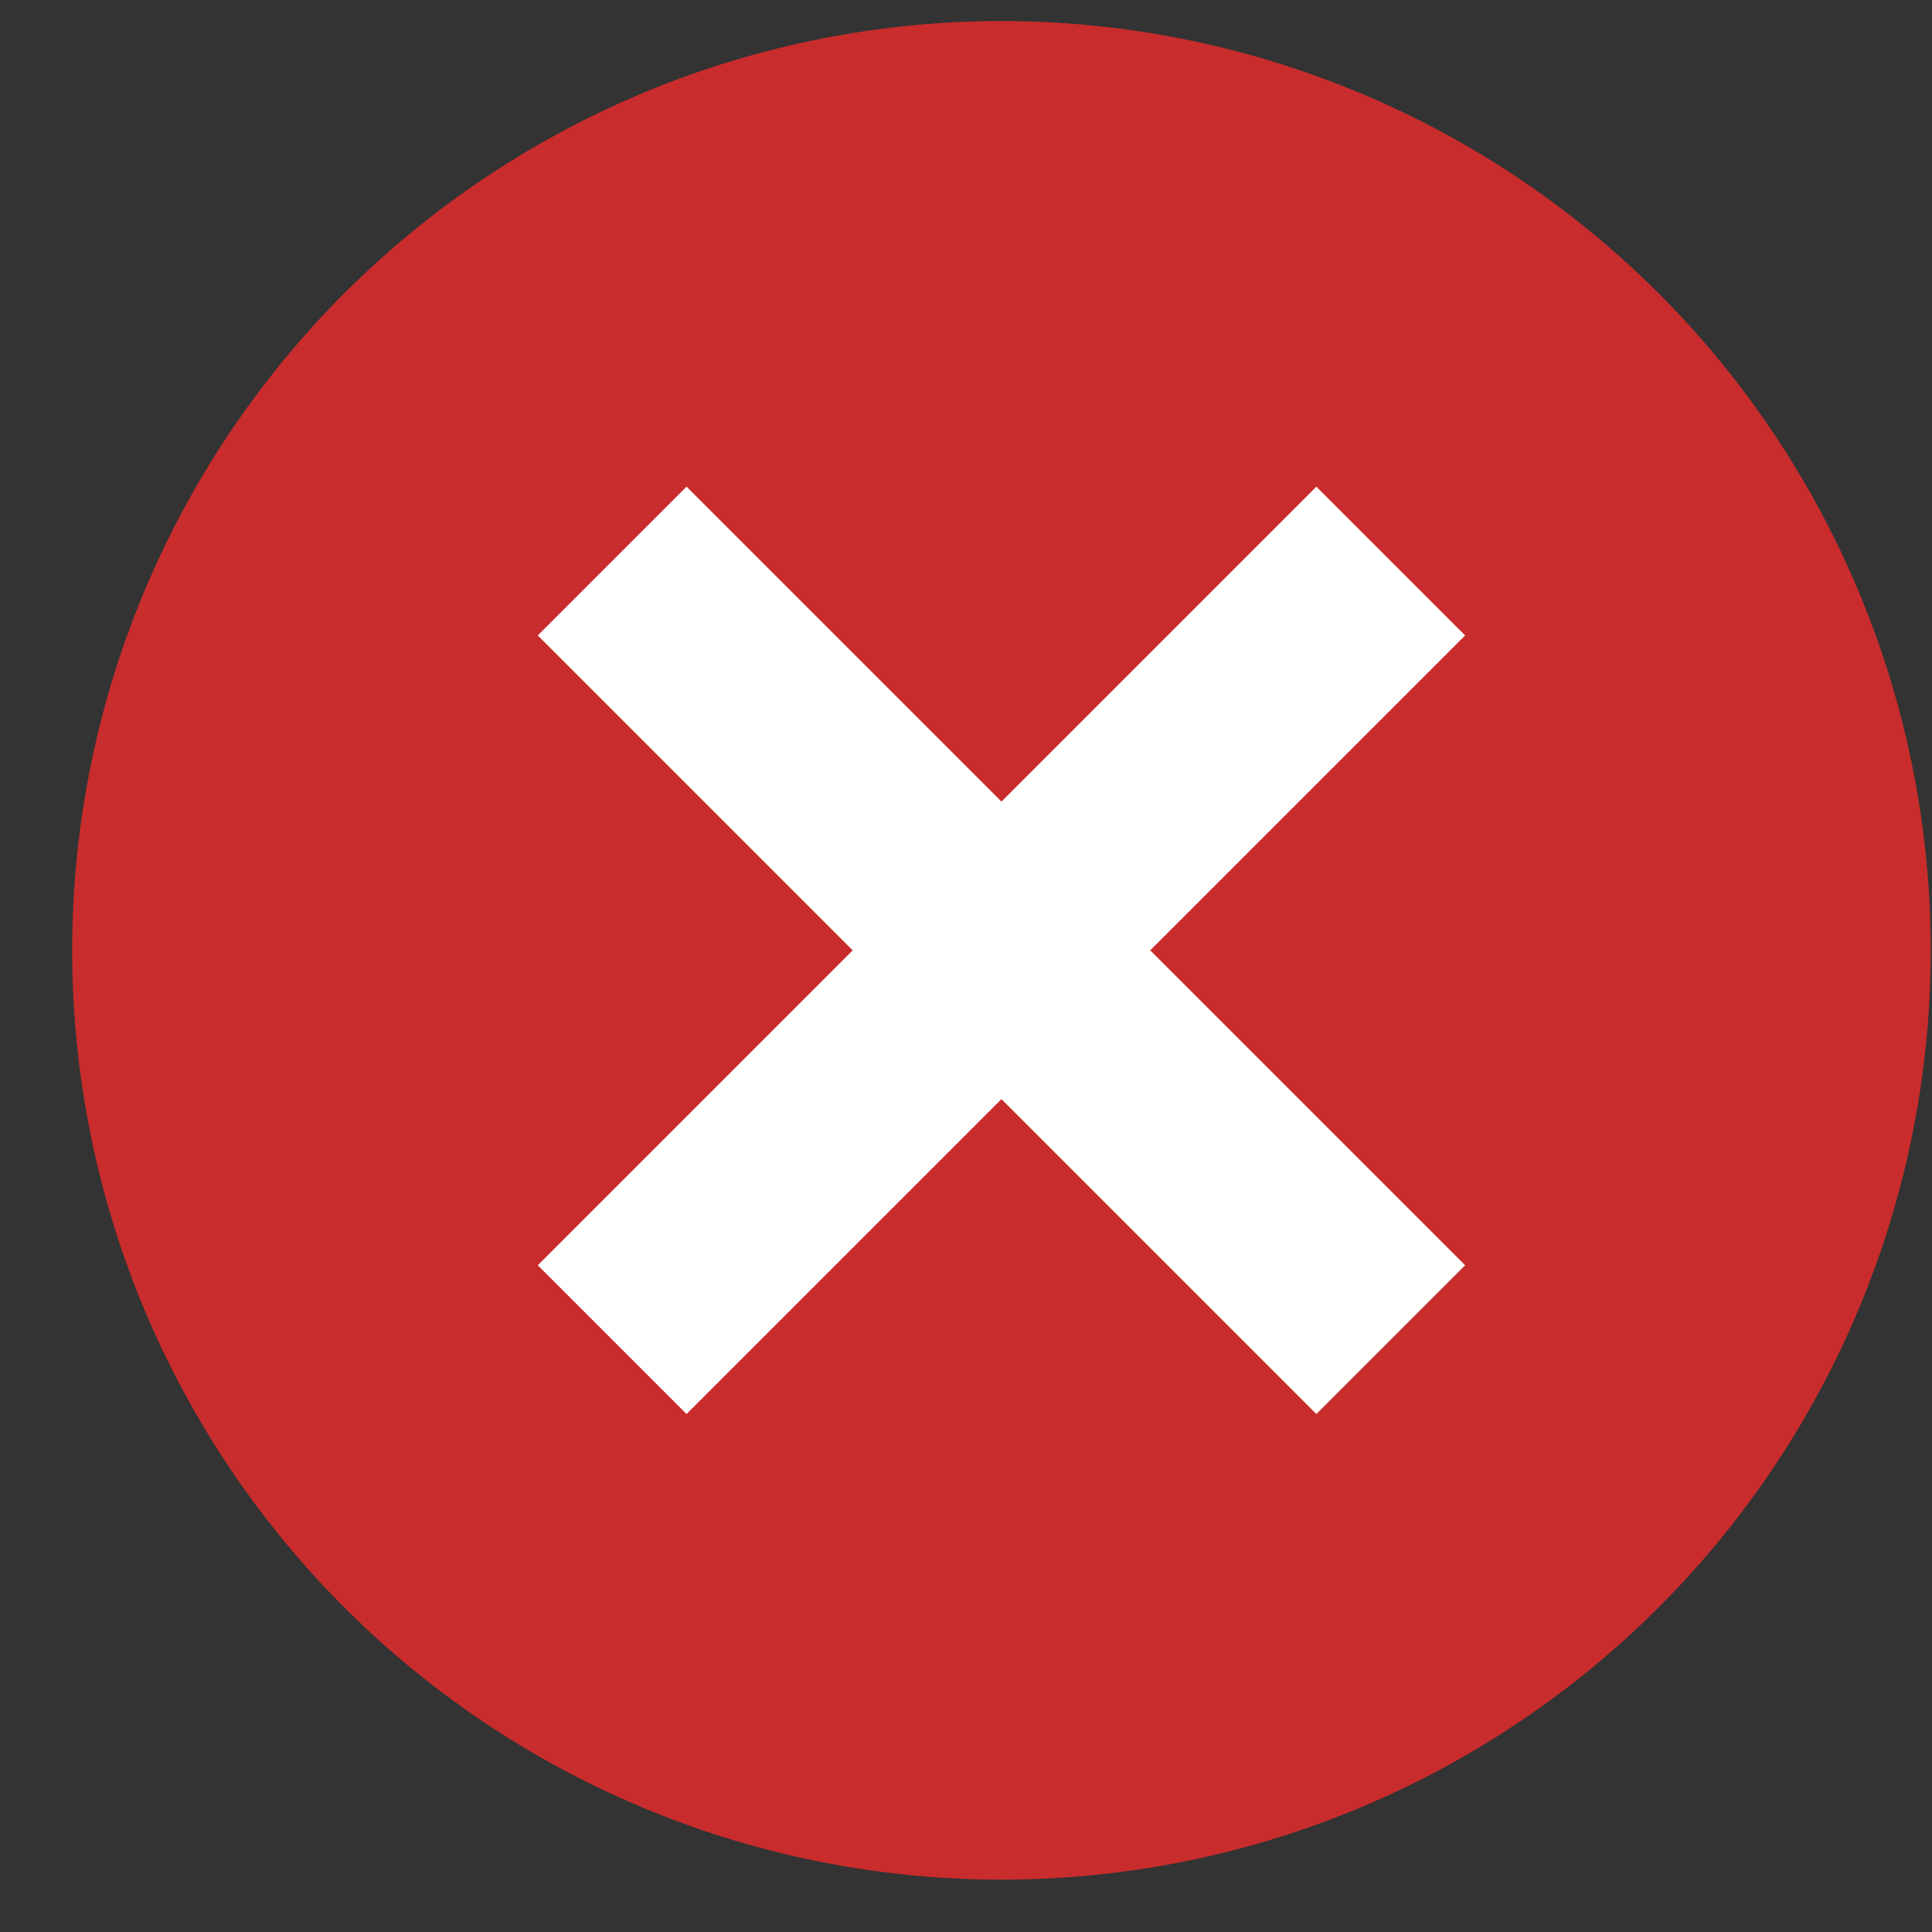 <svg height="20" viewBox="0 0 20 20" width="20" xmlns="http://www.w3.org/2000/svg"><rect x="0" y="0" width="20" height="20" fill="#333333" stroke="none"/><g fill="none" fill-rule="evenodd" transform="translate(.702 .166)"><circle cx="9.665" cy="9.672" fill="#c92c2c" r="9.62"/><path d="m6.405 6.412 6.52 6.52m0-6.52-6.52 6.52" stroke="#fff" stroke-linecap="square" stroke-width="2.178"/></g></svg>